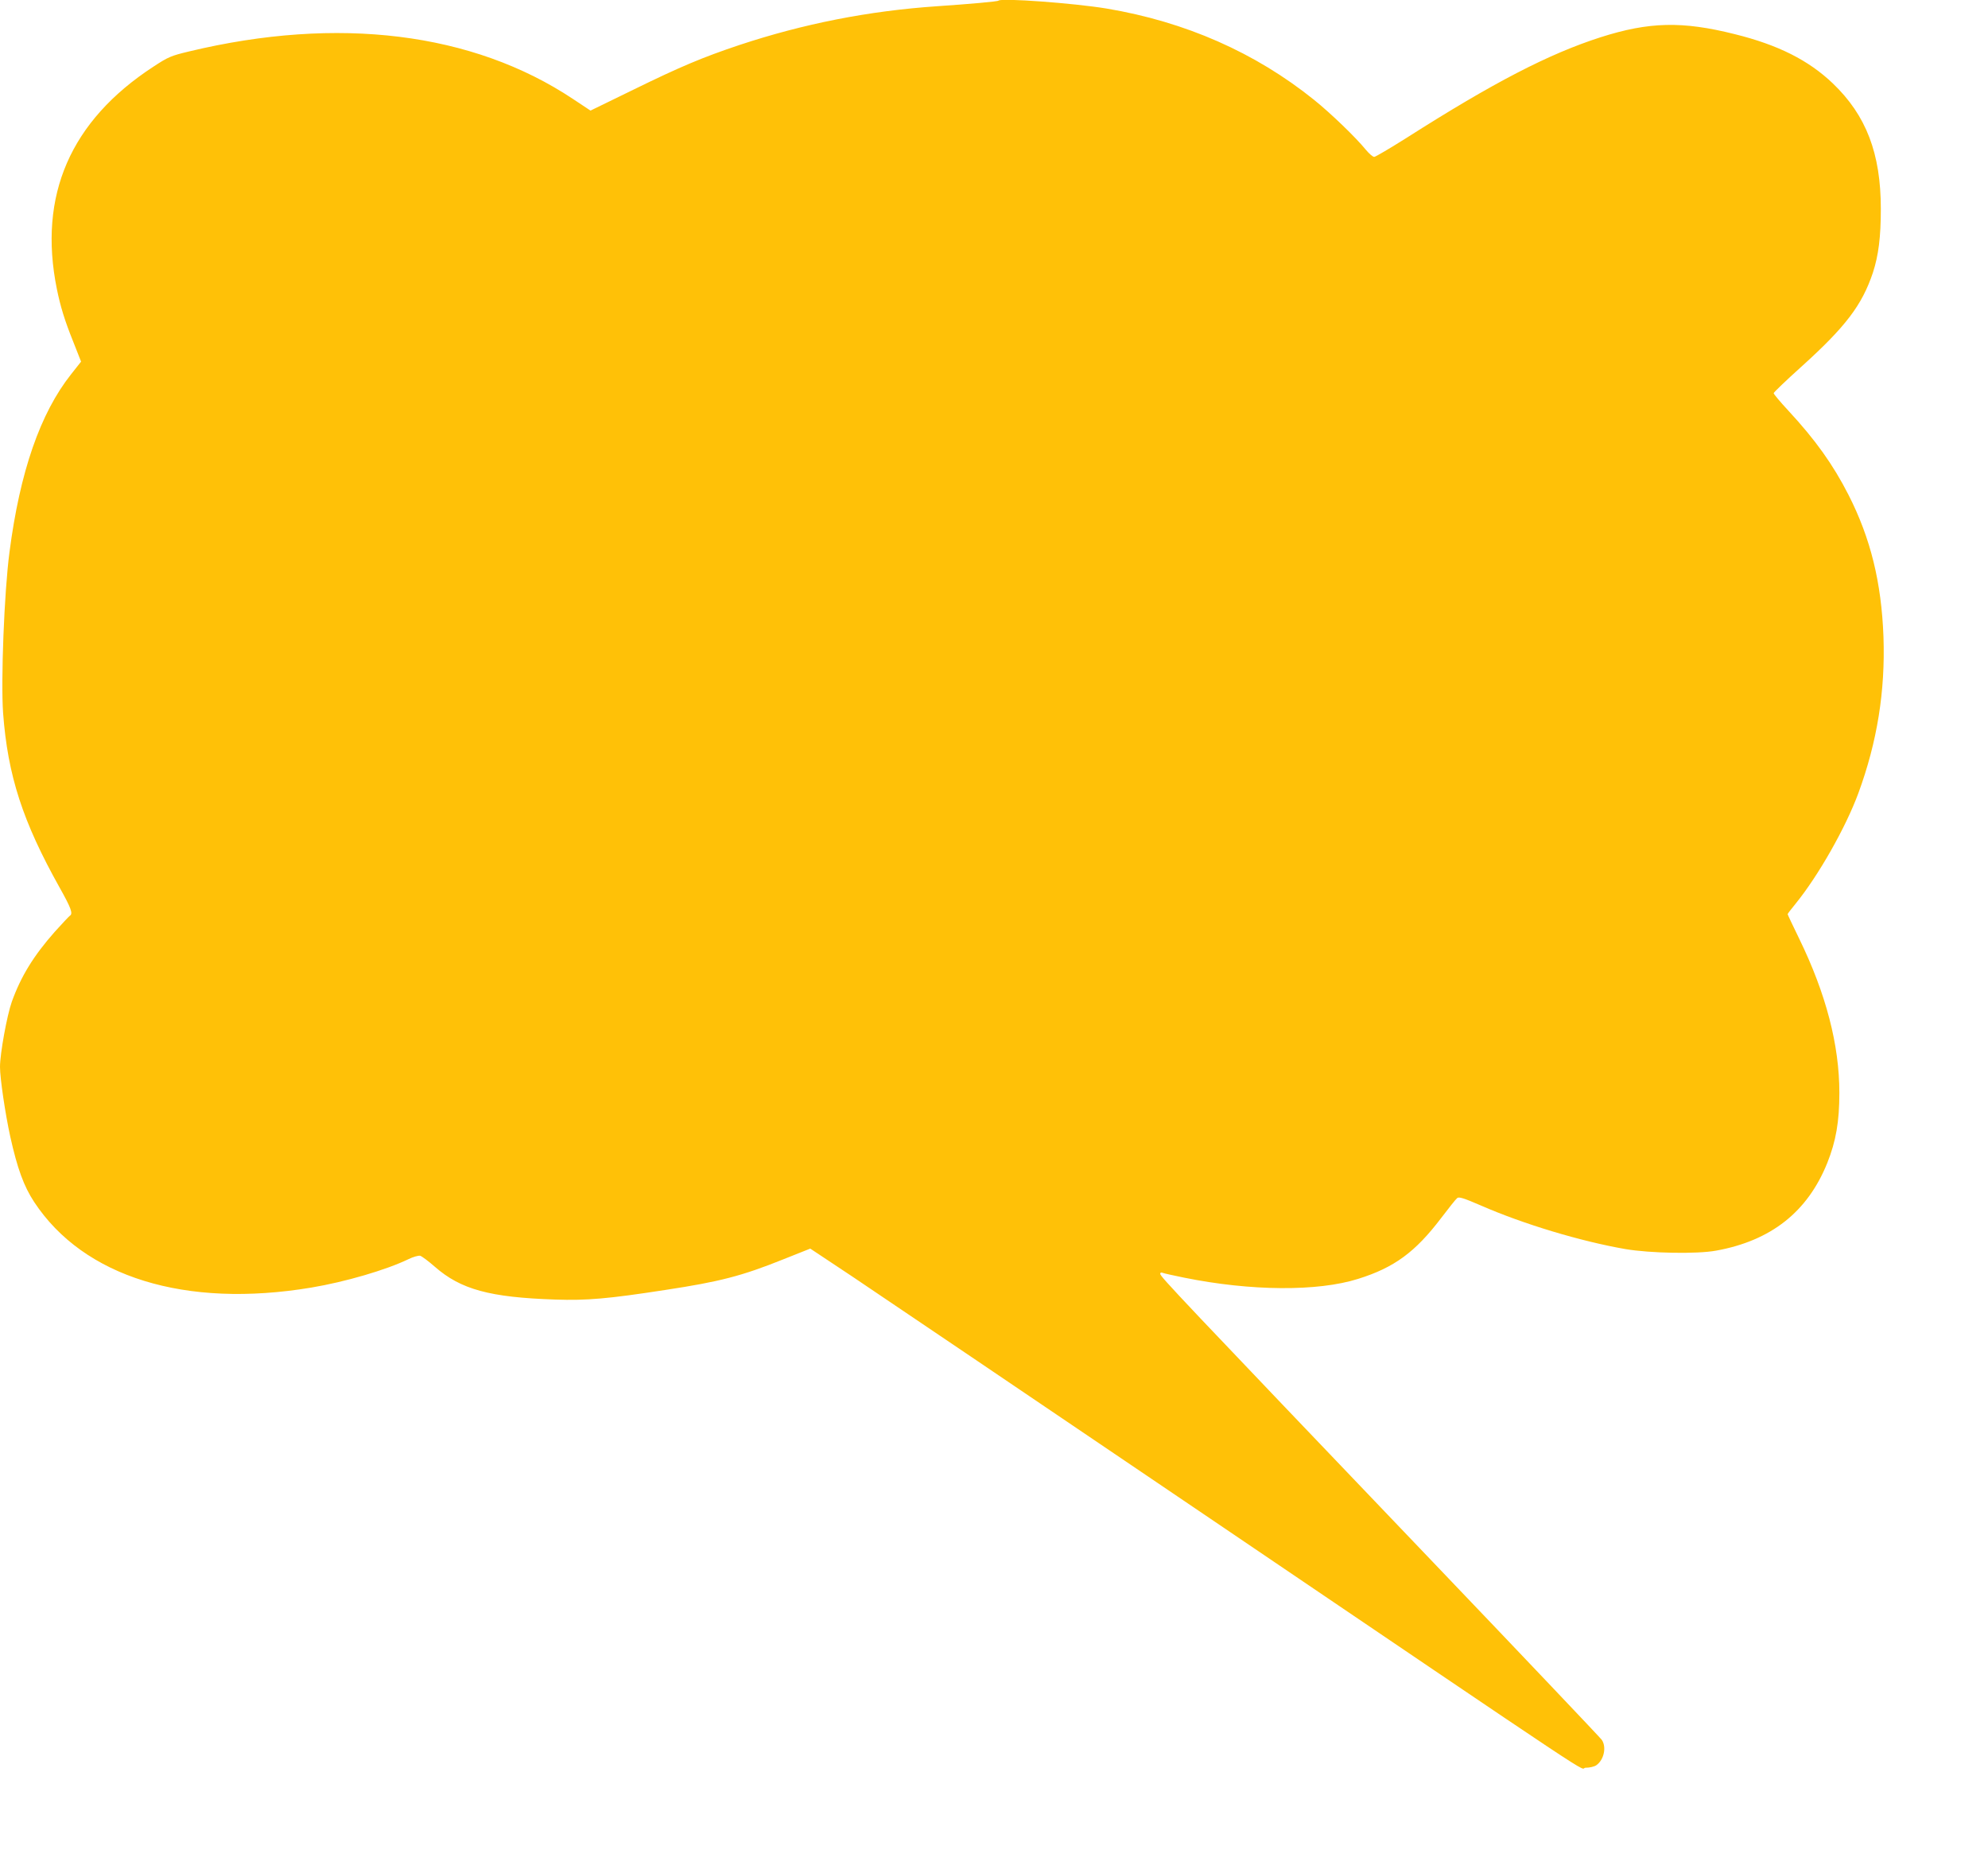 <?xml version="1.0" standalone="no"?>
<!DOCTYPE svg PUBLIC "-//W3C//DTD SVG 20010904//EN"
 "http://www.w3.org/TR/2001/REC-SVG-20010904/DTD/svg10.dtd">
<svg version="1.0" xmlns="http://www.w3.org/2000/svg"
 width="1280pt" height="1206pt" viewBox="0 0 1280 1206"
 preserveAspectRatio="xMidYMid meet">
<g transform="translate(0,1206) scale(0.1,-0.1)"
fill="#ffc107" stroke="none">
<path d="M6429 12056 c-5 -6 -188 -22 -394 -36 -442 -30 -862 -113 -1275 -250
-236 -79 -379 -139 -681 -287 l-277 -135 -113 75 c-645 429 -1513 536 -2471
306 -117 -28 -134 -35 -230 -98 -534 -348 -744 -829 -622 -1431 23 -113 50
-202 106 -341 l50 -127 -64 -81 c-199 -251 -330 -629 -397 -1146 -34 -256 -56
-830 -41 -1036 30 -402 126 -698 364 -1123 74 -132 87 -168 66 -181 -6 -4 -49
-50 -97 -103 -137 -155 -218 -287 -277 -451 -31 -87 -76 -334 -76 -419 0 -75
34 -302 66 -449 46 -206 87 -319 154 -421 319 -484 974 -686 1784 -551 221 37
483 114 626 183 30 15 64 24 75 22 11 -3 54 -35 95 -71 167 -146 353 -197 775
-211 203 -7 341 5 710 62 349 53 492 90 756 196 l176 70 274 -182 c151 -101
1136 -767 2189 -1480 2767 -1874 2475 -1680 2529 -1680 26 0 56 7 69 16 50 35
67 118 35 164 -10 14 -497 527 -1083 1140 -1642 1718 -1760 1842 -1760 1860 0
7 7 10 16 6 9 -4 71 -17 138 -31 429 -87 860 -90 1120 -8 234 73 369 173 536
393 48 63 93 120 102 127 11 10 41 1 154 -48 272 -119 641 -230 929 -280 158
-27 462 -33 585 -10 353 64 588 249 715 564 56 140 78 266 78 452 0 308 -86
638 -259 993 -41 84 -74 154 -74 157 0 3 23 33 51 67 147 181 322 489 404 711
122 332 174 658 162 1007 -13 351 -83 635 -225 914 -100 196 -213 354 -388
543 -52 56 -94 106 -94 112 0 5 80 82 178 170 286 258 391 397 461 606 36 111
51 228 51 410 0 357 -94 602 -309 808 -156 149 -352 248 -631 317 -338 85
-552 80 -865 -20 -333 -107 -689 -291 -1251 -649 -105 -66 -198 -121 -206
-121 -9 0 -32 20 -53 45 -66 81 -226 235 -334 322 -379 305 -829 503 -1336
588 -213 35 -677 69 -696 51z"/>
</g>
</svg>
